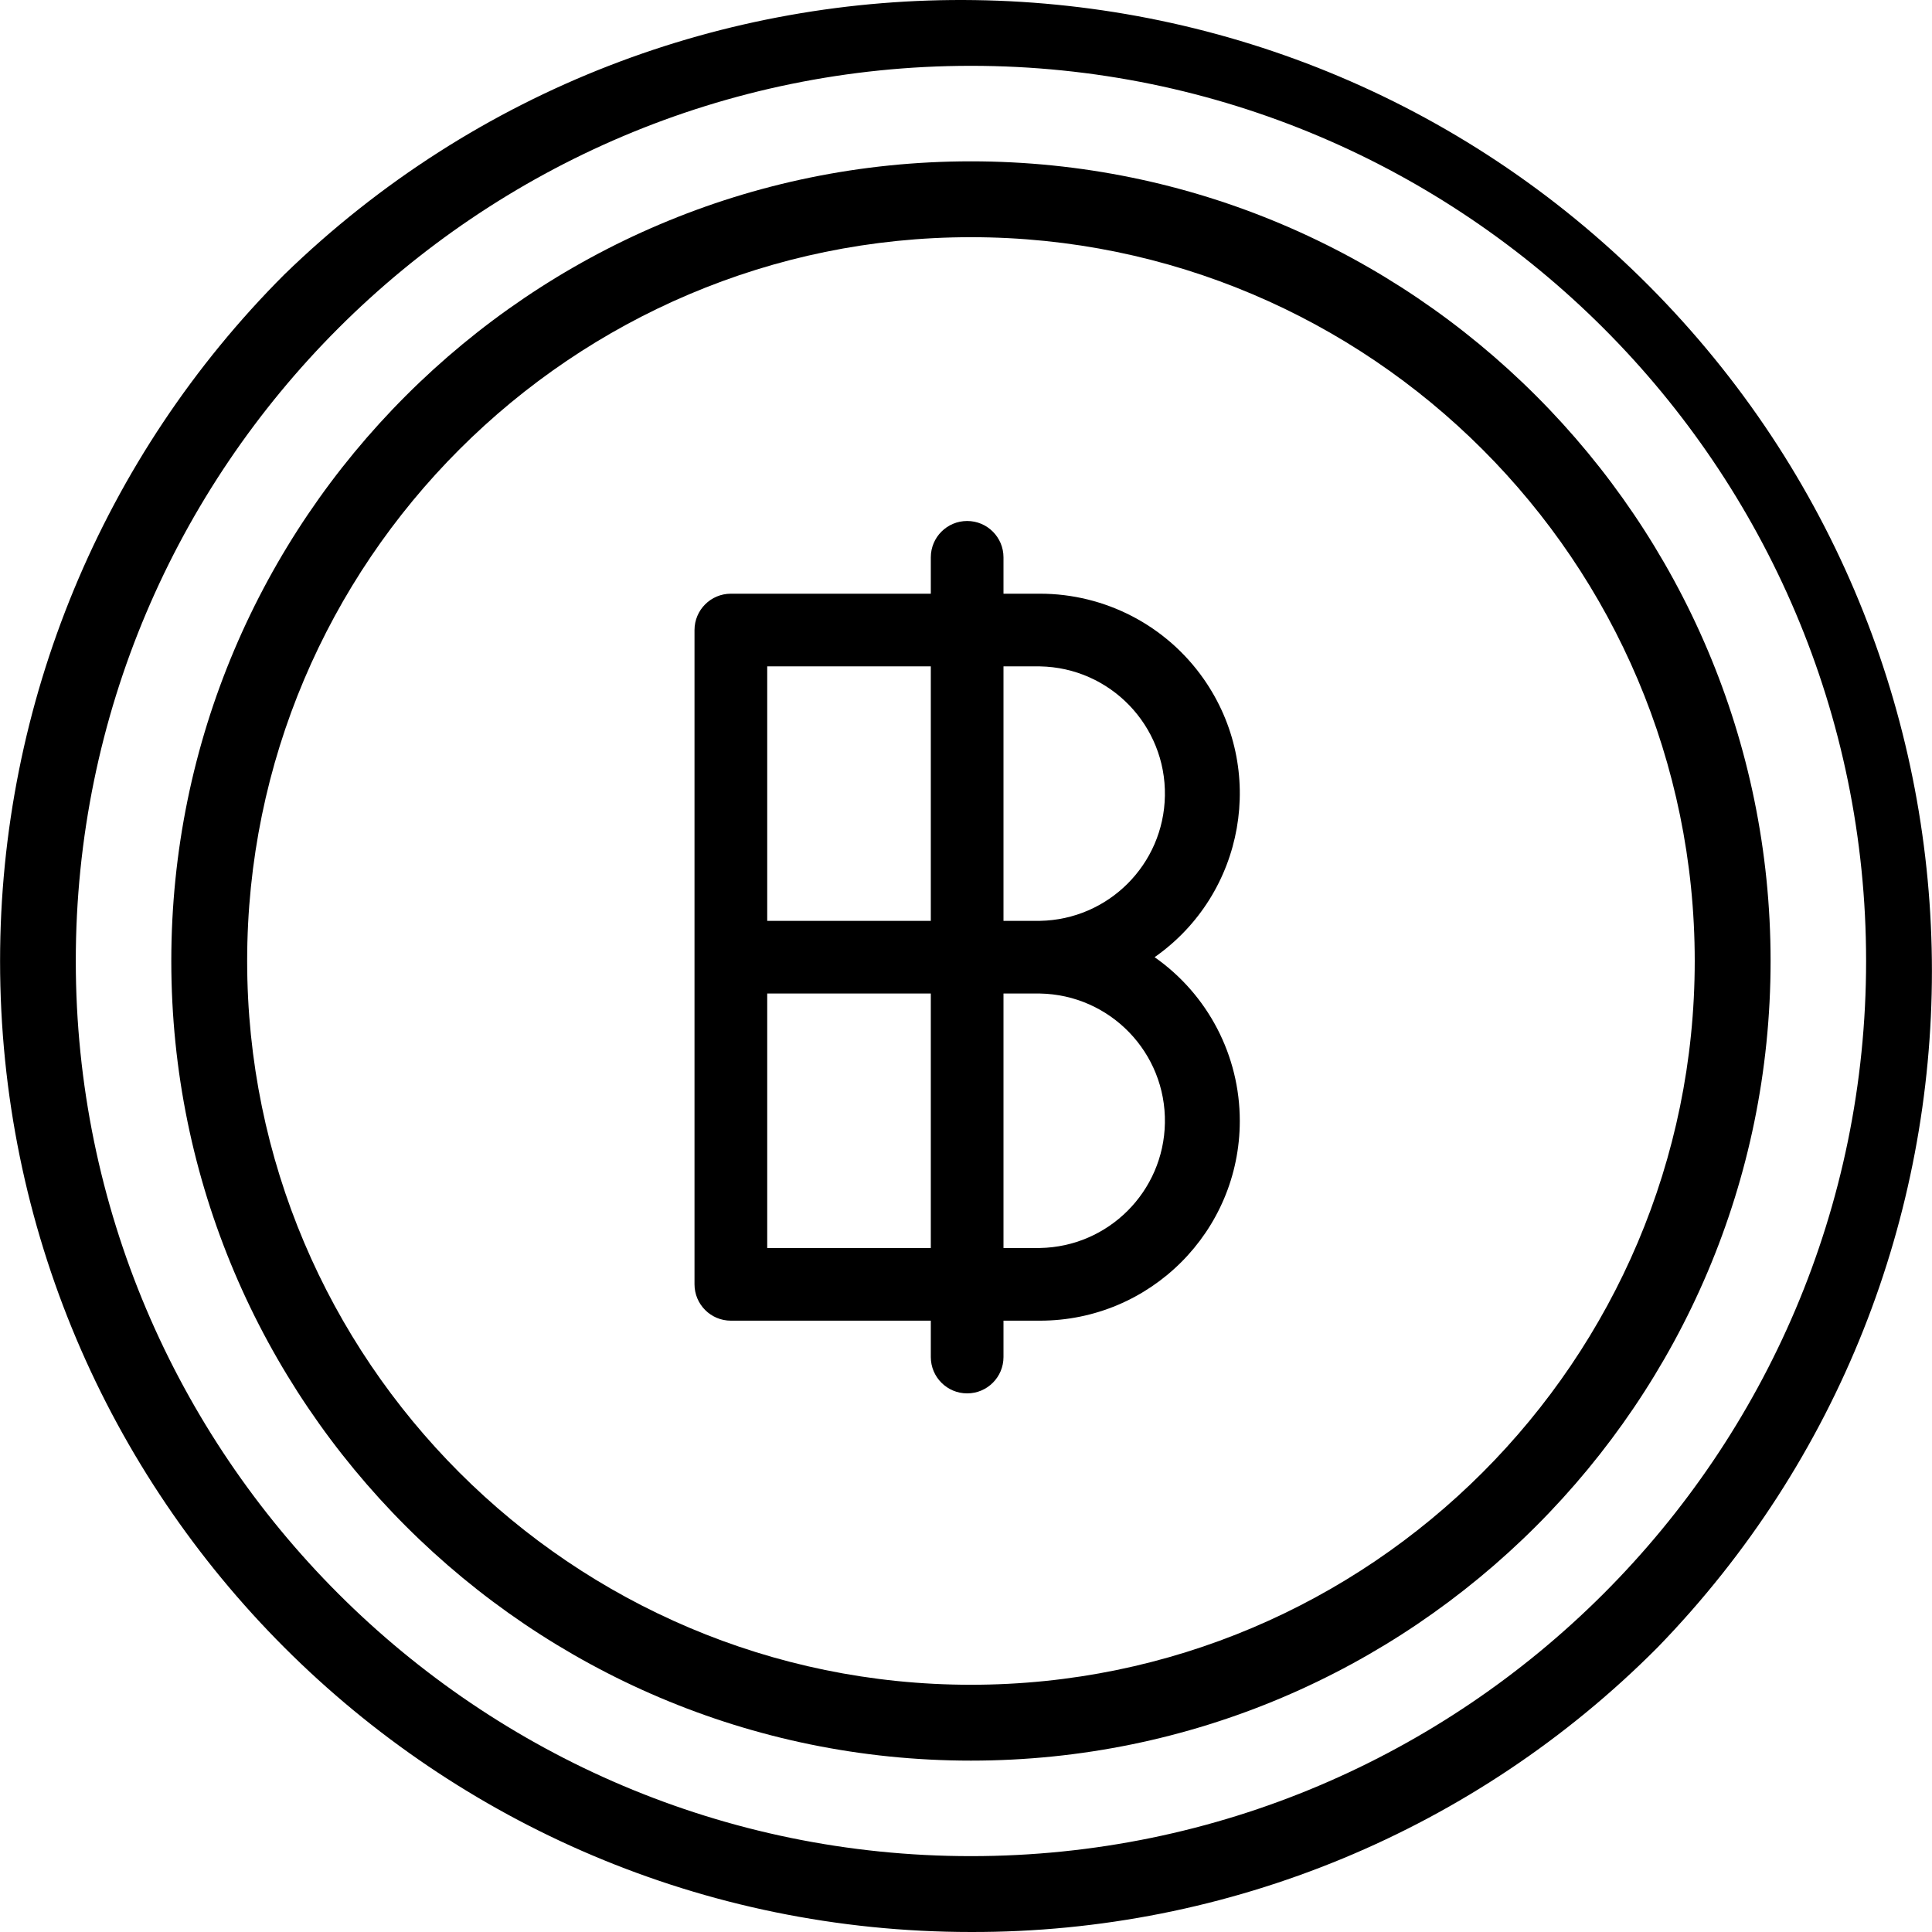 <svg id="Capa_1" enable-background="new 0 0 509.355 509.355" height="512" viewBox="0 0 509.355 509.355" width="512" xmlns="http://www.w3.org/2000/svg"><g><g id="Layer_2_2_"><g id="baht_1_"><path d="m304.401 252.354c23.831-16.69 29.62-49.539 12.93-73.37-9.865-14.085-25.983-22.47-43.18-22.46h-9.59v-9.59c0-5.291-4.289-9.58-9.58-9.58s-9.58 4.289-9.58 9.58v9.59h-52.71c-5.293 0-9.584 4.287-9.59 9.58v172.5c.006 5.293 4.298 9.58 9.59 9.58h52.71v9.59c0 5.291 4.289 9.58 9.58 9.58s9.58-4.289 9.58-9.58v-9.59h9.59c29.094.016 52.693-23.556 52.71-52.65.01-17.196-8.374-33.315-22.46-43.18zm-59 76.67h-43.13v-67.09h43.13zm0-86.25h-43.13v-67.09h43.13zm19.16-67.09h9.59c18.526.32 33.286 15.598 32.966 34.124-.312 18.076-14.89 32.654-32.966 32.966h-9.59zm9.59 153.34h-9.59v-67.09h9.59c18.526.32 33.286 15.598 32.966 34.124-.312 18.076-14.89 32.654-32.966 32.966z"/><path d="m255.981 509.354c-141.385-.021-255.983-114.653-255.961-256.038.01-67.873 26.973-132.963 74.961-180.961 101.425-98.502 263.498-96.133 362 5.292 96.472 99.335 96.472 257.374 0 356.708-47.896 48.168-113.072 75.174-181 74.999zm0-492c-130.13 0-236 105.87-236 236s105.87 236 236 236 236-105.87 236-236-105.87-236-236-236z"/><path d="m255.981 464.174c-116.24 0-210.82-94.58-210.82-210.82s94.58-210.82 210.82-210.82 210.82 94.58 210.82 210.82-94.58 210.82-210.82 210.82zm0-401.64c-105.22 0-190.82 85.6-190.82 190.82s85.6 190.82 190.82 190.82 190.82-85.6 190.82-190.82-85.6-190.82-190.82-190.82z"/></g></g></g></svg>